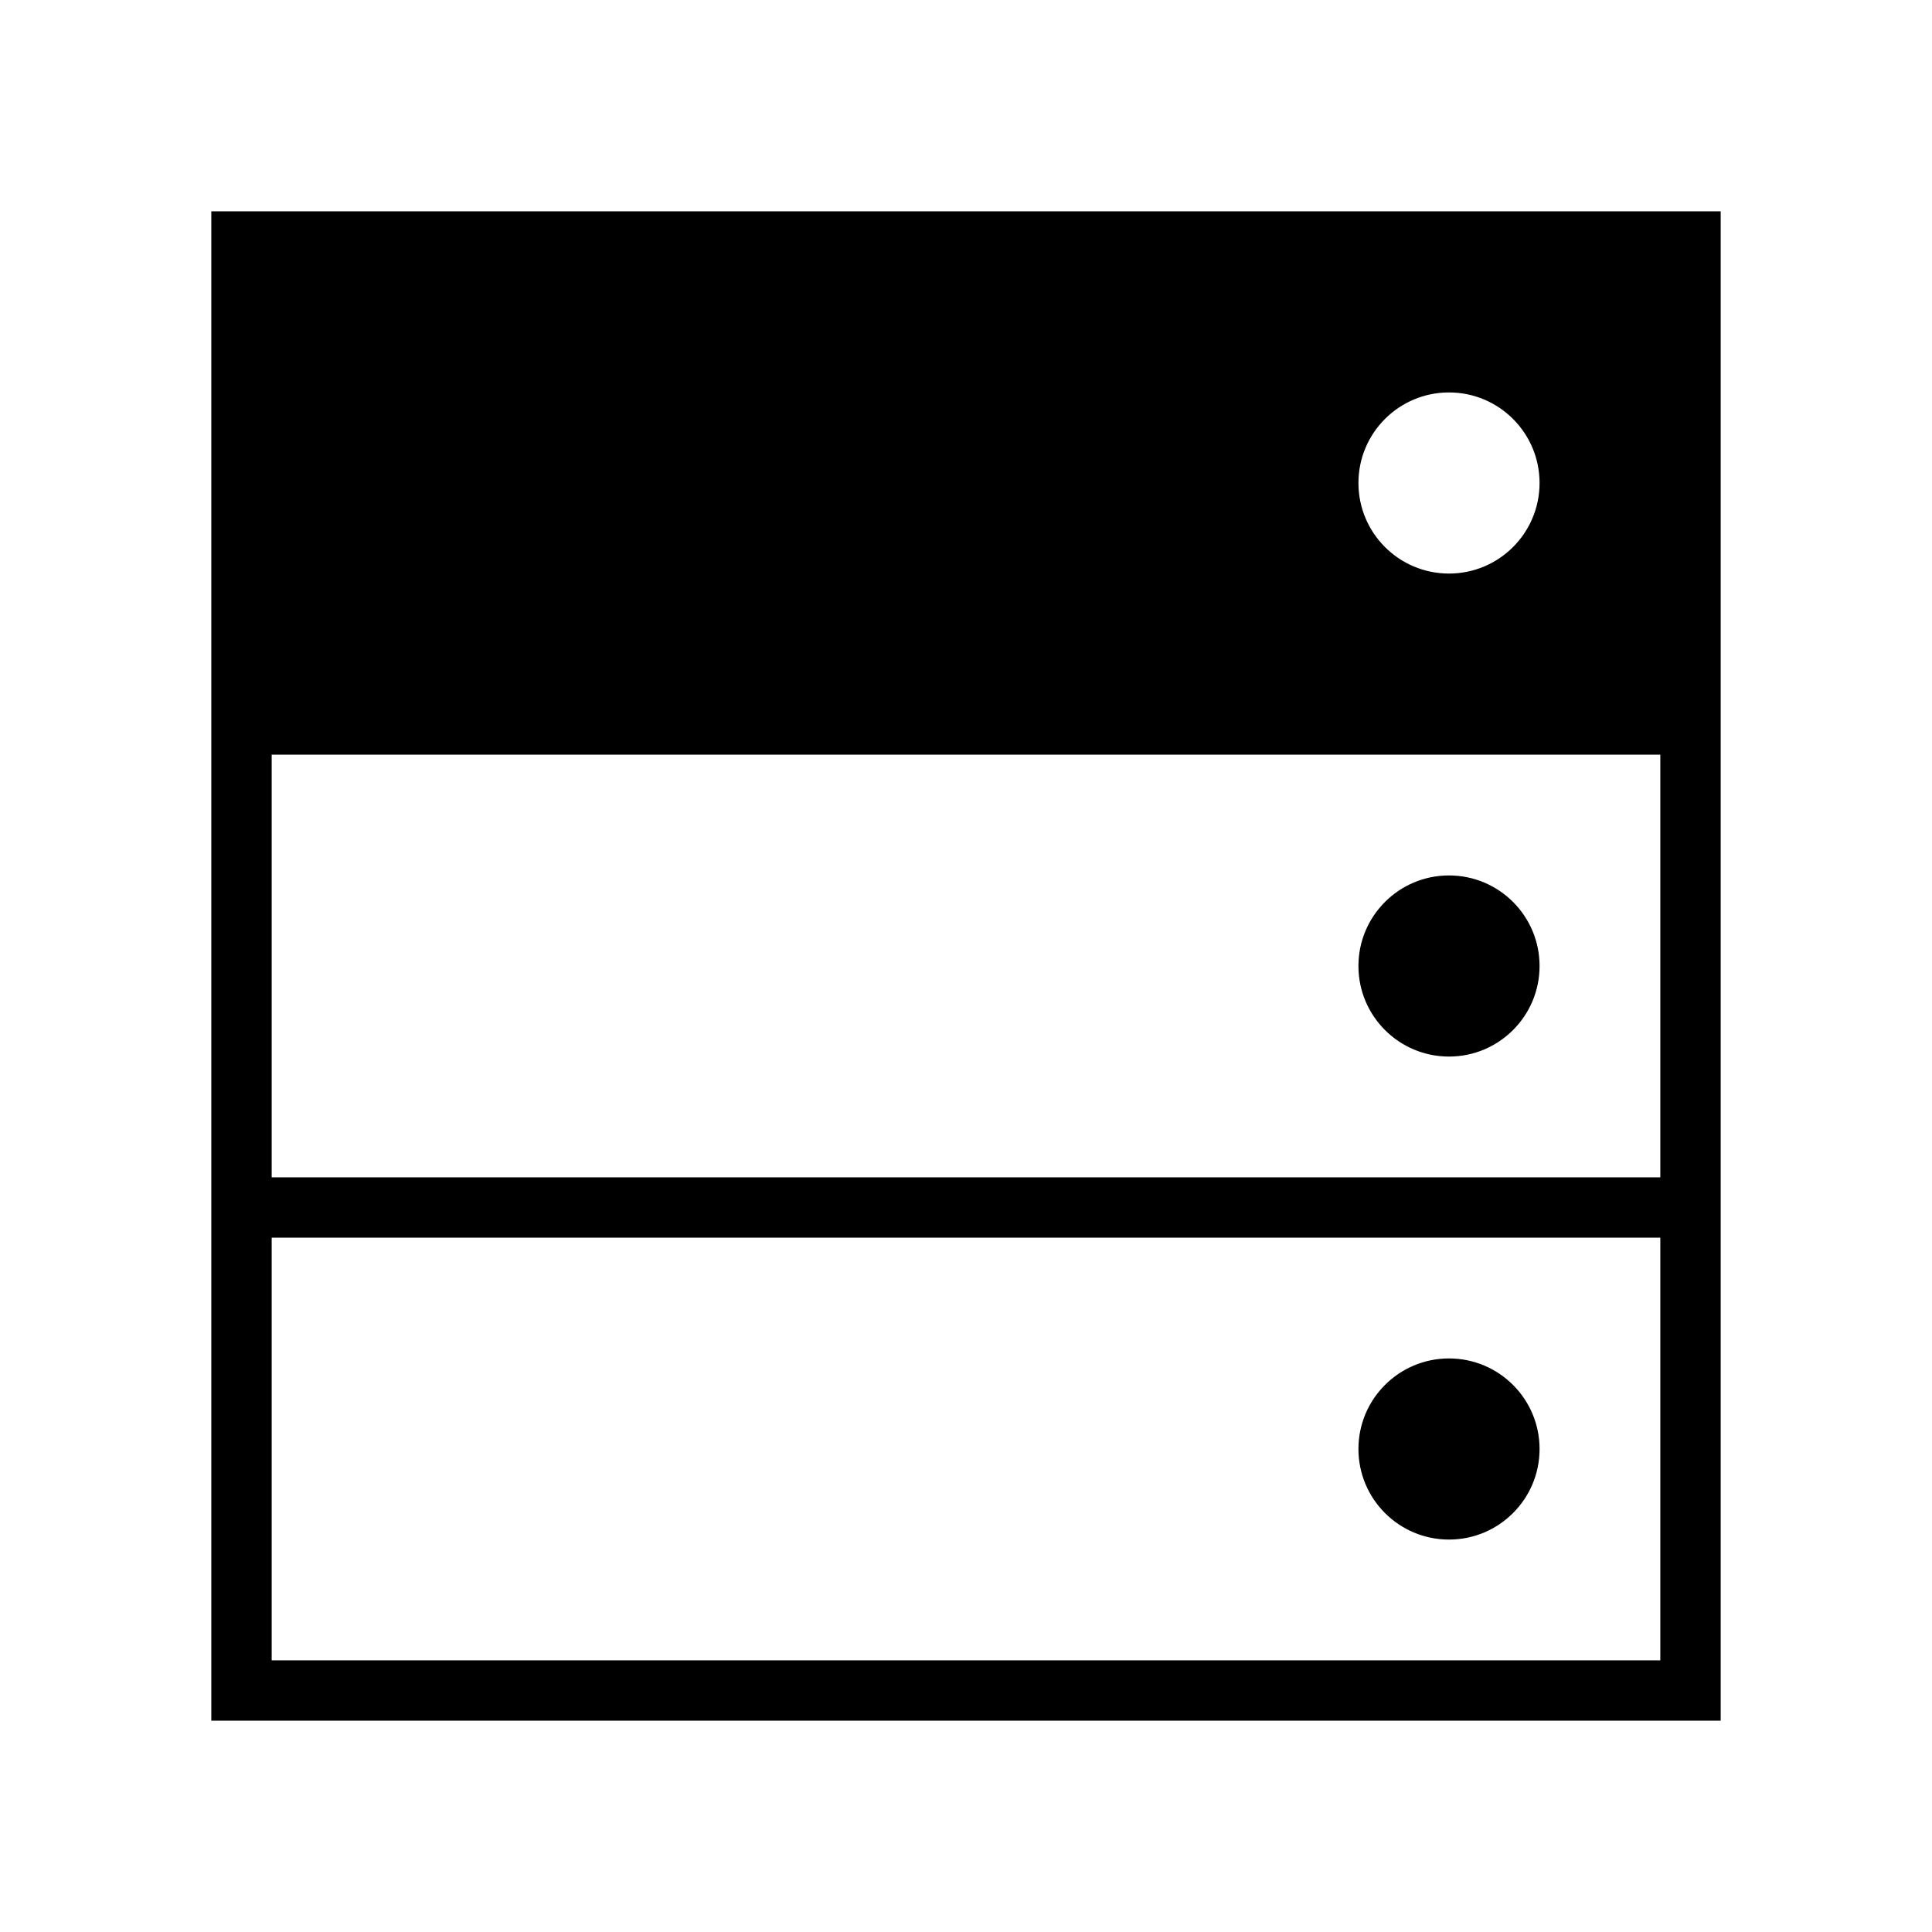 <svg xmlns="http://www.w3.org/2000/svg" viewBox="0 0 128 128" style="enable-background:new 0 0 128 128"><path d="M14,14v32v4v28v4v32h100V82v-4V50v-4V14H14z M110,110H18V82h92V110z M110,78H18V50h92V78z M96,26c3.313,0,6,2.687,6,6 s-2.687,6-6,6c-3.314,0-6-2.687-6-6S92.686,26,96,26z"/><circle cx="96" cy="64" r="6"/><circle cx="96" cy="96" r="6"/></svg>